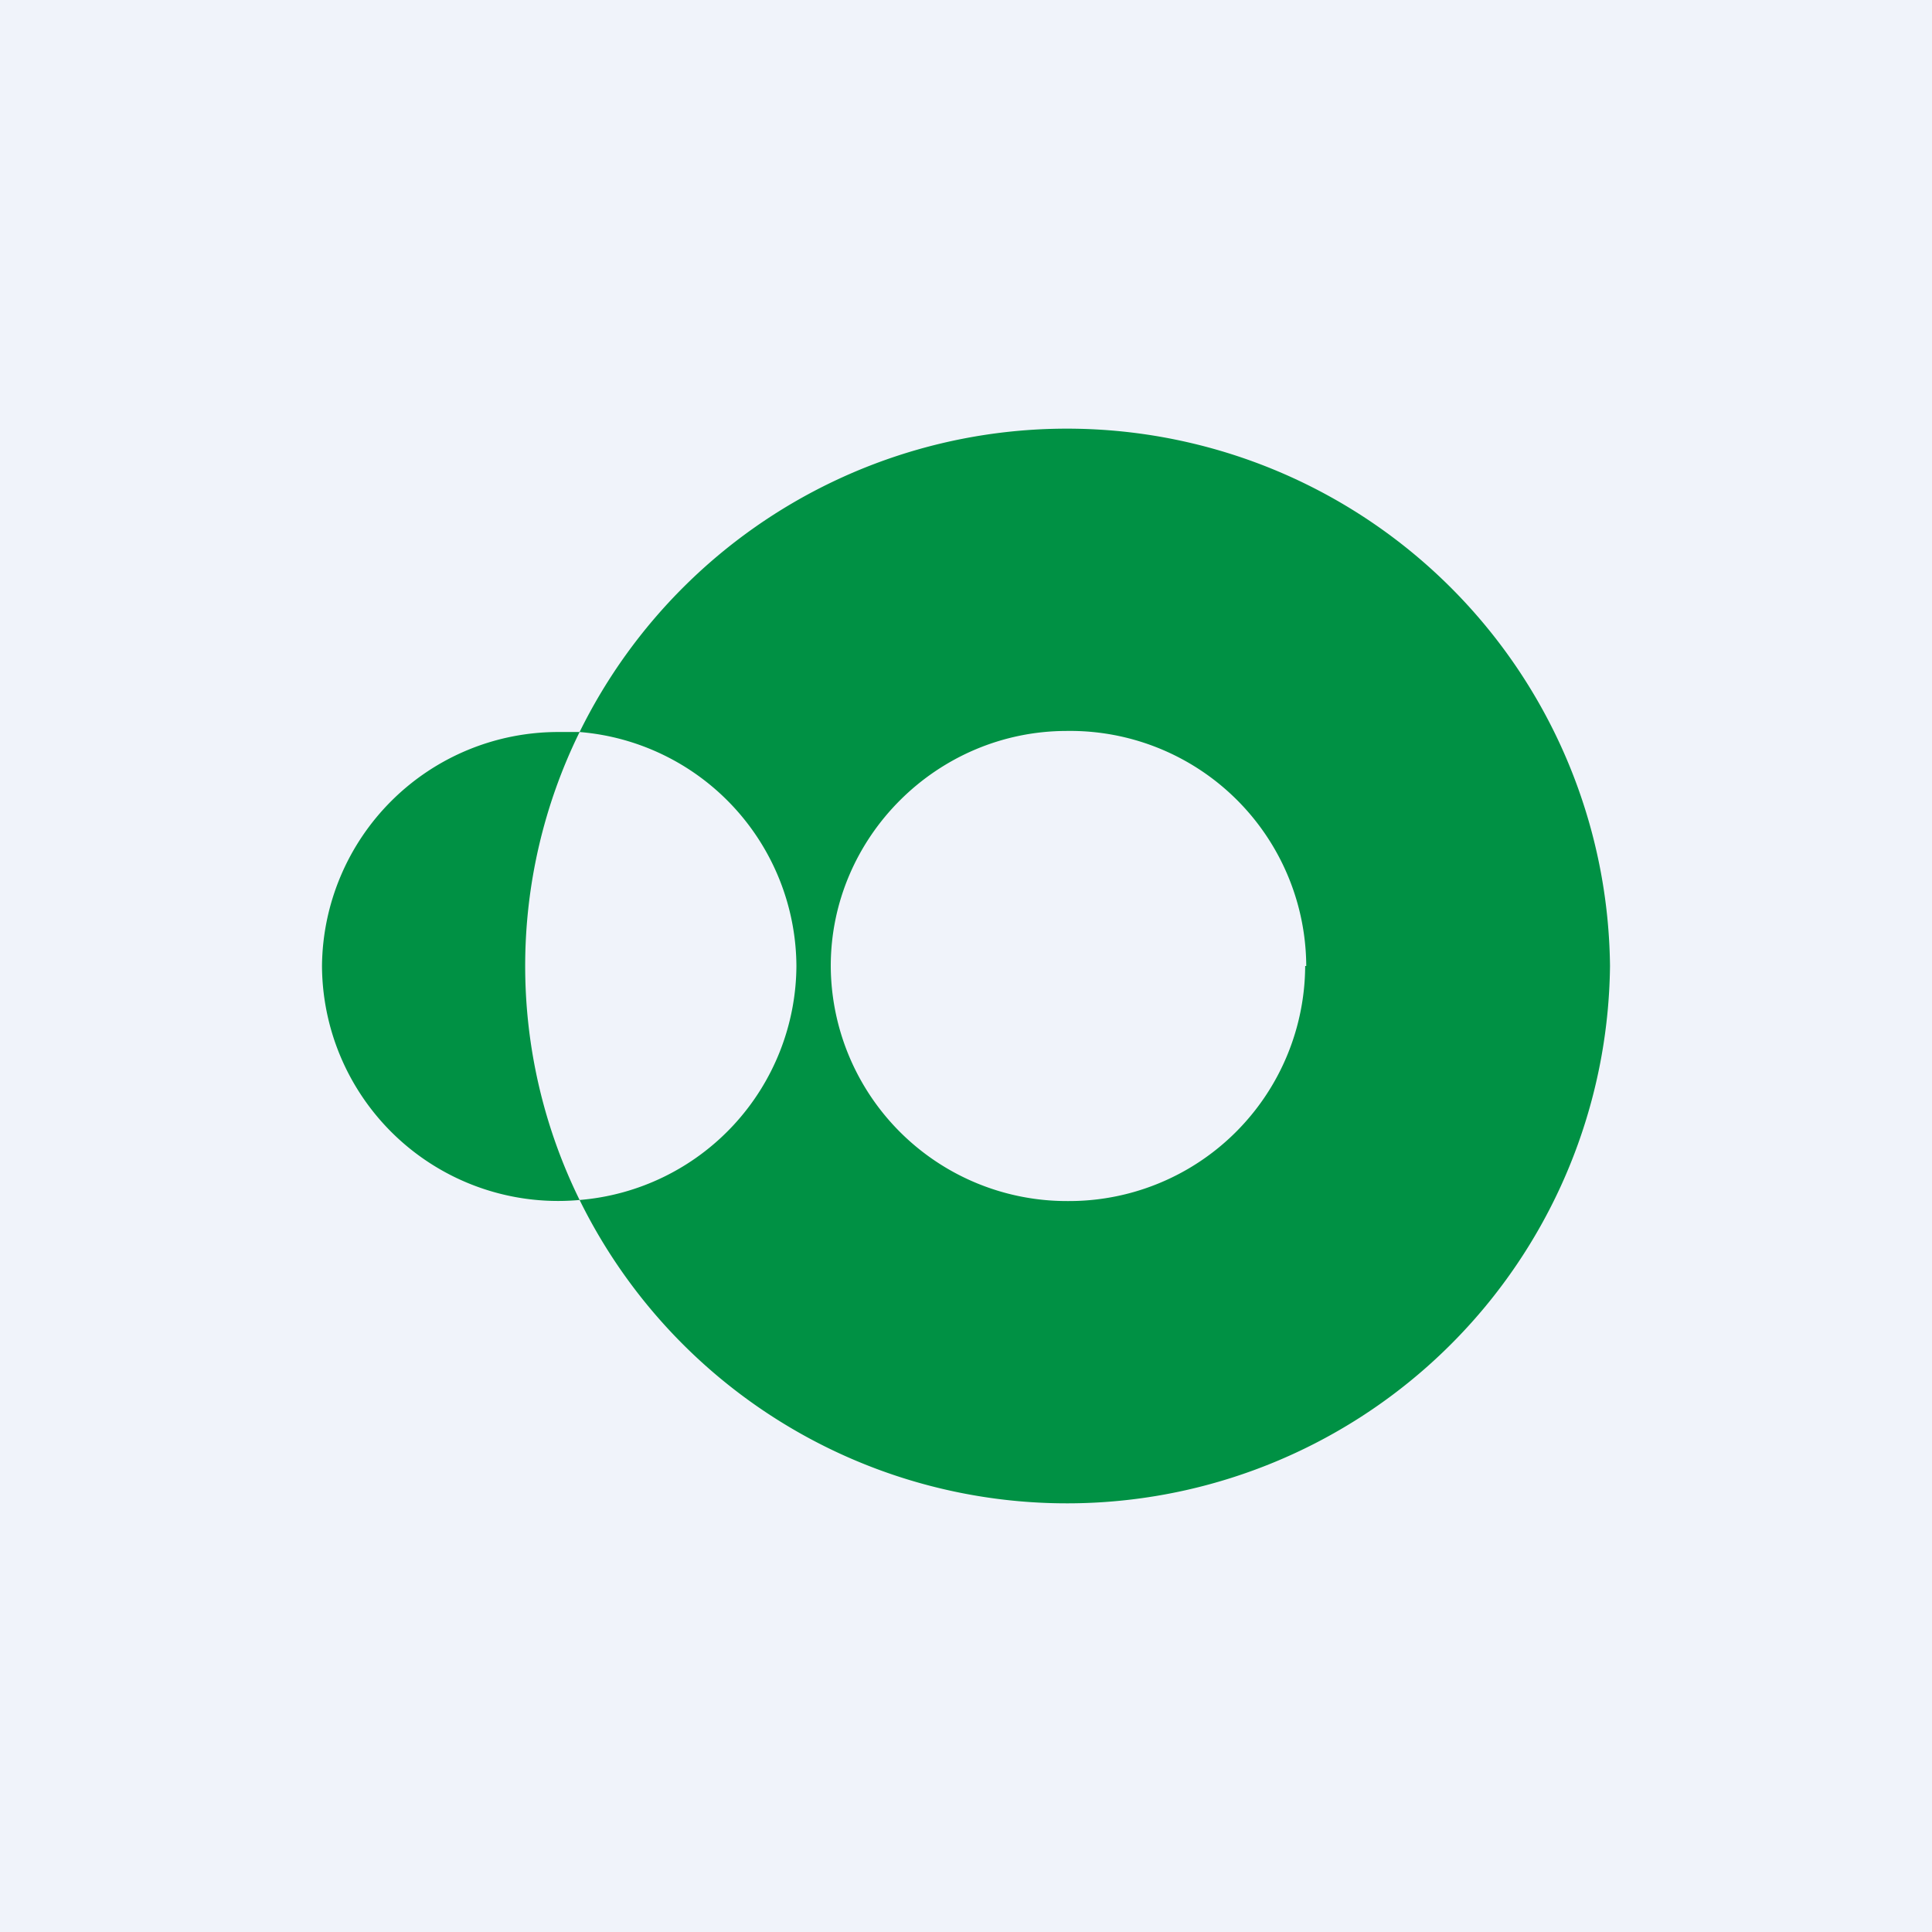 <!-- by TradingView --><svg width="18" height="18" viewBox="0 0 18 18" xmlns="http://www.w3.org/2000/svg"><path fill="#F0F3FA" d="M0 0h18v18H0z"/><path fill-rule="evenodd" d="M15 9a5.06 5.06 0 0 1-9.6 2.18A2.2 2.2 0 0 0 7.42 9 2.2 2.2 0 0 0 5.4 6.82 5.06 5.06 0 0 1 15 9ZM5.4 6.82H5.2A2.2 2.2 0 0 0 3 9a2.2 2.2 0 0 0 2.4 2.18 4.94 4.94 0 0 1 0-4.36ZM12.16 9a2.2 2.2 0 0 1-2.21 2.19A2.2 2.2 0 0 1 7.74 9c0-1.2.99-2.19 2.2-2.19A2.2 2.2 0 0 1 12.17 9Z" fill="#009144"/></svg>